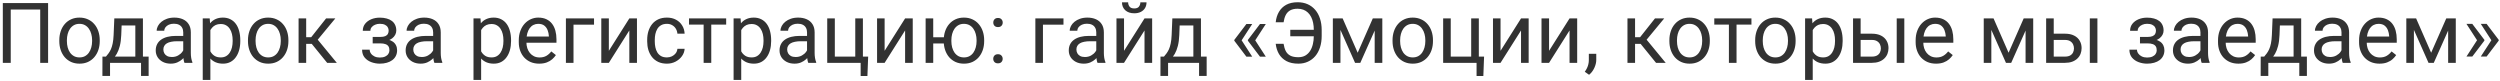 <?xml version="1.0" encoding="UTF-8"?> <svg xmlns="http://www.w3.org/2000/svg" width="557" height="18" viewBox="0 0 557 18" fill="none"><path d="M10.716 0.683V14H8.96V2.128H2.393V14H0.628V0.683H10.716ZM13.213 9.162V8.951C13.213 8.238 13.317 7.576 13.524 6.967C13.731 6.351 14.03 5.817 14.42 5.366C14.81 4.909 15.283 4.555 15.838 4.305C16.393 4.049 17.015 3.921 17.704 3.921C18.399 3.921 19.024 4.049 19.578 4.305C20.14 4.555 20.615 4.909 21.005 5.366C21.402 5.817 21.703 6.351 21.911 6.967C22.118 7.576 22.222 8.238 22.222 8.951V9.162C22.222 9.875 22.118 10.537 21.911 11.146C21.703 11.756 21.402 12.29 21.005 12.747C20.615 13.198 20.142 13.552 19.588 13.808C19.039 14.058 18.417 14.183 17.722 14.183C17.027 14.183 16.402 14.058 15.847 13.808C15.292 13.552 14.816 13.198 14.42 12.747C14.03 12.29 13.731 11.756 13.524 11.146C13.317 10.537 13.213 9.875 13.213 9.162ZM14.905 8.951V9.162C14.905 9.656 14.963 10.122 15.079 10.561C15.194 10.994 15.368 11.378 15.6 11.713C15.838 12.049 16.134 12.314 16.487 12.509C16.841 12.698 17.252 12.793 17.722 12.793C18.185 12.793 18.591 12.698 18.938 12.509C19.292 12.314 19.585 12.049 19.816 11.713C20.048 11.378 20.222 10.994 20.338 10.561C20.46 10.122 20.521 9.656 20.521 9.162V8.951C20.521 8.464 20.46 8.003 20.338 7.57C20.222 7.131 20.045 6.744 19.807 6.409C19.576 6.067 19.283 5.799 18.929 5.604C18.582 5.409 18.173 5.311 17.704 5.311C17.24 5.311 16.832 5.409 16.478 5.604C16.131 5.799 15.838 6.067 15.6 6.409C15.368 6.744 15.194 7.131 15.079 7.57C14.963 8.003 14.905 8.464 14.905 8.951ZM25.469 4.104H27.161L27.014 7.808C26.978 8.747 26.871 9.558 26.694 10.241C26.517 10.924 26.292 11.506 26.017 11.988C25.743 12.463 25.435 12.863 25.094 13.186C24.758 13.509 24.411 13.78 24.051 14H23.209L23.255 12.619L23.603 12.61C23.804 12.372 23.999 12.128 24.188 11.878C24.377 11.622 24.551 11.32 24.709 10.973C24.868 10.619 24.999 10.189 25.103 9.683C25.212 9.171 25.283 8.546 25.313 7.808L25.469 4.104ZM25.889 4.104H31.843V14H30.151V5.668H25.889V4.104ZM22.825 12.61H33.115V16.918H31.423V14H24.517V16.918H22.816L22.825 12.61ZM40.825 12.308V7.214C40.825 6.823 40.745 6.485 40.587 6.198C40.434 5.906 40.203 5.68 39.892 5.522C39.581 5.363 39.197 5.284 38.739 5.284C38.313 5.284 37.938 5.357 37.614 5.503C37.297 5.65 37.047 5.842 36.864 6.08C36.688 6.317 36.599 6.573 36.599 6.848H34.907C34.907 6.494 34.999 6.144 35.182 5.796C35.364 5.448 35.627 5.134 35.968 4.854C36.316 4.567 36.73 4.342 37.212 4.177C37.7 4.006 38.242 3.921 38.84 3.921C39.559 3.921 40.194 4.043 40.742 4.287C41.297 4.531 41.73 4.9 42.041 5.394C42.358 5.881 42.517 6.494 42.517 7.232V11.841C42.517 12.171 42.544 12.521 42.599 12.893C42.66 13.265 42.748 13.585 42.864 13.854V14H41.099C41.014 13.805 40.947 13.546 40.898 13.223C40.849 12.893 40.825 12.588 40.825 12.308ZM41.117 8L41.136 9.189H39.425C38.944 9.189 38.514 9.229 38.136 9.308C37.758 9.381 37.441 9.494 37.185 9.646C36.928 9.799 36.733 9.991 36.599 10.223C36.465 10.448 36.398 10.713 36.398 11.018C36.398 11.329 36.468 11.613 36.608 11.869C36.749 12.125 36.959 12.329 37.239 12.482C37.526 12.628 37.877 12.701 38.291 12.701C38.809 12.701 39.267 12.591 39.663 12.372C40.059 12.152 40.373 11.884 40.605 11.567C40.843 11.25 40.971 10.942 40.989 10.643L41.712 11.457C41.669 11.713 41.553 11.997 41.364 12.308C41.175 12.619 40.922 12.918 40.605 13.204C40.294 13.485 39.922 13.72 39.489 13.909C39.063 14.091 38.581 14.183 38.044 14.183C37.374 14.183 36.785 14.052 36.279 13.79C35.779 13.527 35.389 13.177 35.108 12.738C34.834 12.293 34.697 11.796 34.697 11.247C34.697 10.717 34.8 10.25 35.008 9.848C35.215 9.439 35.514 9.101 35.904 8.832C36.294 8.558 36.764 8.351 37.313 8.211C37.861 8.07 38.474 8 39.151 8H41.117ZM46.87 6.006V17.805H45.169V4.104H46.724L46.87 6.006ZM53.538 8.97V9.162C53.538 9.881 53.452 10.549 53.282 11.165C53.111 11.774 52.861 12.305 52.532 12.756C52.209 13.207 51.809 13.558 51.334 13.808C50.858 14.058 50.312 14.183 49.696 14.183C49.068 14.183 48.514 14.079 48.032 13.872C47.55 13.665 47.142 13.363 46.806 12.966C46.471 12.57 46.203 12.095 46.001 11.54C45.806 10.985 45.672 10.36 45.599 9.665V8.64C45.672 7.909 45.809 7.253 46.011 6.674C46.212 6.095 46.477 5.601 46.806 5.192C47.142 4.778 47.547 4.464 48.023 4.25C48.498 4.031 49.047 3.921 49.669 3.921C50.291 3.921 50.843 4.043 51.324 4.287C51.806 4.525 52.212 4.866 52.541 5.311C52.87 5.756 53.117 6.29 53.282 6.912C53.452 7.528 53.538 8.214 53.538 8.97ZM51.837 9.162V8.97C51.837 8.476 51.785 8.012 51.681 7.58C51.577 7.14 51.416 6.756 51.196 6.427C50.983 6.092 50.709 5.83 50.373 5.641C50.038 5.445 49.638 5.348 49.175 5.348C48.748 5.348 48.376 5.421 48.059 5.567C47.748 5.714 47.483 5.912 47.264 6.162C47.044 6.406 46.864 6.686 46.724 7.003C46.59 7.314 46.489 7.637 46.422 7.973V10.342C46.544 10.768 46.715 11.171 46.934 11.549C47.154 11.921 47.446 12.223 47.812 12.454C48.178 12.68 48.639 12.793 49.193 12.793C49.651 12.793 50.044 12.698 50.373 12.509C50.709 12.314 50.983 12.049 51.196 11.713C51.416 11.378 51.577 10.994 51.681 10.561C51.785 10.122 51.837 9.656 51.837 9.162ZM55.248 9.162V8.951C55.248 8.238 55.352 7.576 55.559 6.967C55.766 6.351 56.065 5.817 56.455 5.366C56.846 4.909 57.318 4.555 57.873 4.305C58.428 4.049 59.05 3.921 59.739 3.921C60.434 3.921 61.059 4.049 61.614 4.305C62.175 4.555 62.65 4.909 63.04 5.366C63.437 5.817 63.739 6.351 63.946 6.967C64.153 7.576 64.257 8.238 64.257 8.951V9.162C64.257 9.875 64.153 10.537 63.946 11.146C63.739 11.756 63.437 12.29 63.04 12.747C62.65 13.198 62.178 13.552 61.623 13.808C61.074 14.058 60.452 14.183 59.757 14.183C59.062 14.183 58.437 14.058 57.882 13.808C57.327 13.552 56.852 13.198 56.455 12.747C56.065 12.29 55.766 11.756 55.559 11.146C55.352 10.537 55.248 9.875 55.248 9.162ZM56.94 8.951V9.162C56.94 9.656 56.998 10.122 57.114 10.561C57.23 10.994 57.403 11.378 57.635 11.713C57.873 12.049 58.169 12.314 58.522 12.509C58.876 12.698 59.288 12.793 59.757 12.793C60.22 12.793 60.626 12.698 60.973 12.509C61.327 12.314 61.62 12.049 61.851 11.713C62.083 11.378 62.257 10.994 62.373 10.561C62.495 10.122 62.556 9.656 62.556 9.162V8.951C62.556 8.464 62.495 8.003 62.373 7.57C62.257 7.131 62.08 6.744 61.842 6.409C61.611 6.067 61.318 5.799 60.964 5.604C60.617 5.409 60.208 5.311 59.739 5.311C59.275 5.311 58.867 5.409 58.513 5.604C58.166 5.799 57.873 6.067 57.635 6.409C57.403 6.744 57.23 7.131 57.114 7.57C56.998 8.003 56.94 8.464 56.94 8.951ZM68.217 4.104V14H66.525V4.104H68.217ZM74.711 4.104L70.019 9.775H67.65L67.394 8.293H69.333L72.653 4.104H74.711ZM72.891 14L69.251 9.518L70.339 8.293L75.04 14H72.891ZM84.854 9.272H83.034V8.229H84.716C85.186 8.229 85.558 8.171 85.832 8.055C86.107 7.933 86.302 7.765 86.418 7.552C86.533 7.339 86.591 7.089 86.591 6.802C86.591 6.546 86.524 6.305 86.39 6.08C86.262 5.848 86.055 5.662 85.768 5.522C85.482 5.375 85.097 5.302 84.616 5.302C84.226 5.302 83.872 5.372 83.555 5.513C83.238 5.647 82.985 5.833 82.796 6.07C82.613 6.302 82.521 6.564 82.521 6.857H80.829C80.829 6.253 81 5.735 81.342 5.302C81.689 4.863 82.15 4.525 82.723 4.287C83.302 4.049 83.933 3.93 84.616 3.93C85.189 3.93 85.701 3.994 86.152 4.122C86.61 4.244 86.997 4.427 87.314 4.671C87.631 4.909 87.872 5.208 88.036 5.567C88.207 5.921 88.293 6.333 88.293 6.802C88.293 7.137 88.213 7.455 88.055 7.753C87.896 8.052 87.668 8.317 87.369 8.549C87.07 8.775 86.707 8.951 86.28 9.079C85.86 9.207 85.384 9.272 84.854 9.272ZM83.034 8.631H84.854C85.445 8.631 85.966 8.689 86.418 8.805C86.869 8.915 87.247 9.079 87.552 9.299C87.857 9.518 88.085 9.79 88.238 10.113C88.396 10.43 88.475 10.796 88.475 11.21C88.475 11.674 88.381 12.091 88.192 12.463C88.009 12.829 87.747 13.14 87.405 13.396C87.064 13.652 86.655 13.848 86.18 13.982C85.71 14.116 85.189 14.183 84.616 14.183C83.976 14.183 83.354 14.073 82.75 13.854C82.146 13.634 81.65 13.296 81.259 12.838C80.869 12.375 80.674 11.787 80.674 11.073H82.366C82.366 11.372 82.46 11.656 82.649 11.924C82.838 12.192 83.101 12.409 83.436 12.573C83.777 12.738 84.171 12.82 84.616 12.82C85.091 12.82 85.488 12.747 85.805 12.601C86.122 12.454 86.36 12.259 86.518 12.015C86.683 11.771 86.765 11.506 86.765 11.22C86.765 10.848 86.692 10.549 86.546 10.323C86.399 10.098 86.174 9.933 85.869 9.829C85.57 9.72 85.186 9.665 84.716 9.665H83.034V8.631ZM96.506 12.308V7.214C96.506 6.823 96.426 6.485 96.268 6.198C96.115 5.906 95.884 5.68 95.573 5.522C95.262 5.363 94.878 5.284 94.42 5.284C93.993 5.284 93.619 5.357 93.295 5.503C92.978 5.65 92.728 5.842 92.545 6.08C92.369 6.317 92.28 6.573 92.28 6.848H90.588C90.588 6.494 90.68 6.144 90.863 5.796C91.046 5.448 91.308 5.134 91.649 4.854C91.997 4.567 92.411 4.342 92.893 4.177C93.381 4.006 93.923 3.921 94.521 3.921C95.24 3.921 95.875 4.043 96.423 4.287C96.978 4.531 97.411 4.9 97.722 5.394C98.039 5.881 98.198 6.494 98.198 7.232V11.841C98.198 12.171 98.225 12.521 98.28 12.893C98.341 13.265 98.429 13.585 98.545 13.854V14H96.78C96.695 13.805 96.628 13.546 96.579 13.223C96.53 12.893 96.506 12.588 96.506 12.308ZM96.798 8L96.817 9.189H95.106C94.625 9.189 94.195 9.229 93.817 9.308C93.439 9.381 93.122 9.494 92.865 9.646C92.609 9.799 92.414 9.991 92.28 10.223C92.146 10.448 92.079 10.713 92.079 11.018C92.079 11.329 92.149 11.613 92.289 11.869C92.43 12.125 92.64 12.329 92.92 12.482C93.207 12.628 93.558 12.701 93.972 12.701C94.49 12.701 94.948 12.591 95.344 12.372C95.74 12.152 96.054 11.884 96.286 11.567C96.524 11.25 96.652 10.942 96.67 10.643L97.393 11.457C97.35 11.713 97.234 11.997 97.045 12.308C96.856 12.619 96.603 12.918 96.286 13.204C95.975 13.485 95.603 13.72 95.17 13.909C94.743 14.091 94.262 14.183 93.725 14.183C93.055 14.183 92.466 14.052 91.96 13.79C91.46 13.527 91.07 13.177 90.789 12.738C90.515 12.293 90.378 11.796 90.378 11.247C90.378 10.717 90.481 10.25 90.689 9.848C90.896 9.439 91.195 9.101 91.585 8.832C91.975 8.558 92.445 8.351 92.994 8.211C93.542 8.07 94.155 8 94.832 8H96.798ZM107.197 6.006V17.805H105.496V4.104H107.051L107.197 6.006ZM113.865 8.97V9.162C113.865 9.881 113.779 10.549 113.609 11.165C113.438 11.774 113.188 12.305 112.859 12.756C112.536 13.207 112.136 13.558 111.661 13.808C111.185 14.058 110.639 14.183 110.023 14.183C109.395 14.183 108.841 14.079 108.359 13.872C107.877 13.665 107.469 13.363 107.133 12.966C106.798 12.57 106.53 12.095 106.328 11.54C106.133 10.985 105.999 10.36 105.926 9.665V8.64C105.999 7.909 106.136 7.253 106.338 6.674C106.539 6.095 106.804 5.601 107.133 5.192C107.469 4.778 107.874 4.464 108.35 4.25C108.825 4.031 109.374 3.921 109.996 3.921C110.618 3.921 111.17 4.043 111.651 4.287C112.133 4.525 112.539 4.866 112.868 5.311C113.197 5.756 113.444 6.29 113.609 6.912C113.779 7.528 113.865 8.214 113.865 8.97ZM112.164 9.162V8.97C112.164 8.476 112.112 8.012 112.008 7.58C111.904 7.14 111.743 6.756 111.523 6.427C111.31 6.092 111.036 5.83 110.7 5.641C110.365 5.445 109.966 5.348 109.502 5.348C109.075 5.348 108.703 5.421 108.386 5.567C108.075 5.714 107.81 5.912 107.591 6.162C107.371 6.406 107.191 6.686 107.051 7.003C106.917 7.314 106.816 7.637 106.749 7.973V10.342C106.871 10.768 107.042 11.171 107.261 11.549C107.481 11.921 107.774 12.223 108.139 12.454C108.505 12.68 108.966 12.793 109.52 12.793C109.978 12.793 110.371 12.698 110.7 12.509C111.036 12.314 111.31 12.049 111.523 11.713C111.743 11.378 111.904 10.994 112.008 10.561C112.112 10.122 112.164 9.656 112.164 9.162ZM120.13 14.183C119.441 14.183 118.816 14.067 118.255 13.835C117.7 13.598 117.221 13.265 116.819 12.838C116.423 12.412 116.118 11.906 115.904 11.32C115.691 10.735 115.584 10.095 115.584 9.4V9.015C115.584 8.211 115.703 7.494 115.941 6.866C116.179 6.232 116.502 5.695 116.91 5.256C117.319 4.817 117.782 4.485 118.301 4.26C118.819 4.034 119.355 3.921 119.91 3.921C120.618 3.921 121.227 4.043 121.739 4.287C122.258 4.531 122.682 4.872 123.011 5.311C123.34 5.744 123.584 6.256 123.742 6.848C123.901 7.433 123.98 8.073 123.98 8.768V9.528H116.59V8.147H122.288V8.019C122.264 7.58 122.172 7.153 122.014 6.738C121.861 6.323 121.618 5.982 121.282 5.714C120.947 5.445 120.49 5.311 119.91 5.311C119.526 5.311 119.173 5.394 118.849 5.558C118.526 5.717 118.249 5.955 118.017 6.272C117.785 6.589 117.605 6.976 117.477 7.433C117.349 7.89 117.285 8.418 117.285 9.015V9.4C117.285 9.869 117.349 10.311 117.477 10.726C117.612 11.134 117.804 11.494 118.054 11.805C118.31 12.116 118.618 12.36 118.977 12.537C119.343 12.713 119.758 12.802 120.221 12.802C120.819 12.802 121.325 12.68 121.739 12.436C122.154 12.192 122.517 11.866 122.828 11.457L123.852 12.271C123.639 12.595 123.367 12.902 123.038 13.195C122.709 13.488 122.304 13.726 121.822 13.909C121.346 14.091 120.782 14.183 120.13 14.183ZM132.349 4.104V5.503H127.776V14H126.084V4.104H132.349ZM135.651 11.32L140.214 4.104H141.916V14H140.214V6.784L135.651 14H133.968V4.104H135.651V11.32ZM148.592 12.793C148.995 12.793 149.367 12.71 149.708 12.546C150.049 12.381 150.33 12.156 150.549 11.869C150.769 11.576 150.894 11.244 150.924 10.872H152.534C152.504 11.457 152.305 12.003 151.94 12.509C151.58 13.009 151.107 13.415 150.522 13.726C149.937 14.03 149.293 14.183 148.592 14.183C147.848 14.183 147.199 14.052 146.644 13.79C146.095 13.527 145.638 13.168 145.272 12.71C144.912 12.253 144.641 11.729 144.458 11.137C144.281 10.54 144.193 9.909 144.193 9.244V8.86C144.193 8.195 144.281 7.567 144.458 6.976C144.641 6.378 144.912 5.851 145.272 5.394C145.638 4.936 146.095 4.577 146.644 4.314C147.199 4.052 147.848 3.921 148.592 3.921C149.367 3.921 150.043 4.08 150.623 4.397C151.202 4.708 151.656 5.134 151.985 5.677C152.321 6.214 152.504 6.823 152.534 7.506H150.924C150.894 7.098 150.778 6.729 150.577 6.4C150.382 6.07 150.113 5.808 149.772 5.613C149.437 5.412 149.043 5.311 148.592 5.311C148.074 5.311 147.638 5.415 147.284 5.622C146.937 5.823 146.659 6.098 146.452 6.445C146.251 6.787 146.104 7.168 146.013 7.589C145.928 8.003 145.885 8.427 145.885 8.86V9.244C145.885 9.677 145.928 10.104 146.013 10.524C146.098 10.945 146.242 11.326 146.443 11.668C146.65 12.009 146.928 12.284 147.275 12.491C147.629 12.692 148.068 12.793 148.592 12.793ZM158.47 4.104V14H156.769V4.104H158.47ZM161.79 4.104V5.476H153.513V4.104H161.79ZM165.146 6.006V17.805H163.445V4.104H165L165.146 6.006ZM171.814 8.97V9.162C171.814 9.881 171.729 10.549 171.558 11.165C171.387 11.774 171.137 12.305 170.808 12.756C170.485 13.207 170.085 13.558 169.61 13.808C169.134 14.058 168.588 14.183 167.973 14.183C167.345 14.183 166.79 14.079 166.308 13.872C165.826 13.665 165.418 13.363 165.082 12.966C164.747 12.57 164.479 12.095 164.278 11.54C164.082 10.985 163.948 10.36 163.875 9.665V8.64C163.948 7.909 164.086 7.253 164.287 6.674C164.488 6.095 164.753 5.601 165.082 5.192C165.418 4.778 165.823 4.464 166.299 4.25C166.774 4.031 167.323 3.921 167.945 3.921C168.567 3.921 169.119 4.043 169.601 4.287C170.082 4.525 170.488 4.866 170.817 5.311C171.146 5.756 171.393 6.29 171.558 6.912C171.729 7.528 171.814 8.214 171.814 8.97ZM170.113 9.162V8.97C170.113 8.476 170.061 8.012 169.957 7.58C169.854 7.14 169.692 6.756 169.473 6.427C169.259 6.092 168.985 5.83 168.649 5.641C168.314 5.445 167.915 5.348 167.451 5.348C167.024 5.348 166.653 5.421 166.335 5.567C166.024 5.714 165.759 5.912 165.54 6.162C165.32 6.406 165.14 6.686 165 7.003C164.866 7.314 164.765 7.637 164.698 7.973V10.342C164.82 10.768 164.991 11.171 165.21 11.549C165.43 11.921 165.723 12.223 166.089 12.454C166.454 12.68 166.915 12.793 167.47 12.793C167.927 12.793 168.32 12.698 168.649 12.509C168.985 12.314 169.259 12.049 169.473 11.713C169.692 11.378 169.854 10.994 169.957 10.561C170.061 10.122 170.113 9.656 170.113 9.162ZM179.808 12.308V7.214C179.808 6.823 179.728 6.485 179.57 6.198C179.417 5.906 179.186 5.68 178.875 5.522C178.564 5.363 178.18 5.284 177.722 5.284C177.295 5.284 176.92 5.357 176.597 5.503C176.28 5.65 176.03 5.842 175.847 6.08C175.67 6.317 175.582 6.573 175.582 6.848H173.89C173.89 6.494 173.982 6.144 174.164 5.796C174.347 5.448 174.61 5.134 174.951 4.854C175.299 4.567 175.713 4.342 176.195 4.177C176.683 4.006 177.225 3.921 177.823 3.921C178.542 3.921 179.176 4.043 179.725 4.287C180.28 4.531 180.713 4.9 181.024 5.394C181.341 5.881 181.5 6.494 181.5 7.232V11.841C181.5 12.171 181.527 12.521 181.582 12.893C181.643 13.265 181.731 13.585 181.847 13.854V14H180.082C179.997 13.805 179.929 13.546 179.881 13.223C179.832 12.893 179.808 12.588 179.808 12.308ZM180.1 8L180.119 9.189H178.408C177.927 9.189 177.497 9.229 177.119 9.308C176.741 9.381 176.424 9.494 176.167 9.646C175.911 9.799 175.716 9.991 175.582 10.223C175.448 10.448 175.381 10.713 175.381 11.018C175.381 11.329 175.451 11.613 175.591 11.869C175.731 12.125 175.942 12.329 176.222 12.482C176.509 12.628 176.859 12.701 177.274 12.701C177.792 12.701 178.25 12.591 178.646 12.372C179.042 12.152 179.356 11.884 179.588 11.567C179.826 11.25 179.954 10.942 179.972 10.643L180.695 11.457C180.652 11.713 180.536 11.997 180.347 12.308C180.158 12.619 179.905 12.918 179.588 13.204C179.277 13.485 178.905 13.72 178.472 13.909C178.045 14.091 177.564 14.183 177.027 14.183C176.356 14.183 175.768 14.052 175.262 13.79C174.762 13.527 174.372 13.177 174.091 12.738C173.817 12.293 173.68 11.796 173.68 11.247C173.68 10.717 173.783 10.25 173.991 9.848C174.198 9.439 174.497 9.101 174.887 8.832C175.277 8.558 175.747 8.351 176.295 8.211C176.844 8.07 177.457 8 178.134 8H180.1ZM184.307 14V4.104H185.999V12.61H190.554V4.104H192.255V14H184.307ZM193.426 12.61L193.261 16.936H191.752V14H190.463V12.61H193.426ZM197.094 11.32L201.657 4.104H203.359V14H201.657V6.784L197.094 14H195.411V4.104H197.094V11.32ZM211.709 8.302V9.683H206.45V8.302H211.709ZM207.922 4.104V14H206.23V4.104H207.922ZM210.264 9.162V8.951C210.264 8.238 210.367 7.576 210.575 6.967C210.782 6.351 211.081 5.817 211.471 5.366C211.867 4.909 212.34 4.555 212.889 4.305C213.444 4.049 214.065 3.921 214.754 3.921C215.456 3.921 216.084 4.049 216.639 4.305C217.193 4.555 217.666 4.909 218.056 5.366C218.452 5.817 218.754 6.351 218.962 6.967C219.169 7.576 219.273 8.238 219.273 8.951V9.162C219.273 9.875 219.169 10.537 218.962 11.146C218.754 11.756 218.456 12.29 218.065 12.747C217.675 13.198 217.203 13.552 216.648 13.808C216.093 14.058 215.468 14.183 214.773 14.183C214.078 14.183 213.453 14.058 212.898 13.808C212.343 13.552 211.867 13.198 211.471 12.747C211.081 12.29 210.782 11.756 210.575 11.146C210.367 10.537 210.264 9.875 210.264 9.162ZM211.965 8.951V9.162C211.965 9.656 212.023 10.122 212.139 10.561C212.255 10.994 212.428 11.378 212.66 11.713C212.898 12.049 213.19 12.314 213.538 12.509C213.892 12.698 214.303 12.793 214.773 12.793C215.242 12.793 215.651 12.698 215.998 12.509C216.352 12.314 216.645 12.049 216.876 11.713C217.108 11.378 217.282 10.994 217.398 10.561C217.52 10.122 217.581 9.656 217.581 9.162V8.951C217.581 8.464 217.52 8.003 217.398 7.57C217.282 7.131 217.105 6.744 216.867 6.409C216.635 6.067 216.343 5.799 215.989 5.604C215.636 5.409 215.224 5.311 214.754 5.311C214.291 5.311 213.886 5.409 213.538 5.604C213.19 5.799 212.898 6.067 212.66 6.409C212.428 6.744 212.255 7.131 212.139 7.57C212.023 8.003 211.965 8.464 211.965 8.951ZM221.294 13.104C221.294 12.817 221.382 12.576 221.559 12.381C221.742 12.18 222.004 12.079 222.346 12.079C222.687 12.079 222.946 12.18 223.123 12.381C223.306 12.576 223.397 12.817 223.397 13.104C223.397 13.384 223.306 13.622 223.123 13.817C222.946 14.012 222.687 14.11 222.346 14.11C222.004 14.11 221.742 14.012 221.559 13.817C221.382 13.622 221.294 13.384 221.294 13.104ZM221.303 5.028C221.303 4.741 221.391 4.5 221.568 4.305C221.751 4.104 222.013 4.003 222.355 4.003C222.696 4.003 222.955 4.104 223.132 4.305C223.315 4.5 223.407 4.741 223.407 5.028C223.407 5.308 223.315 5.546 223.132 5.741C222.955 5.936 222.696 6.034 222.355 6.034C222.013 6.034 221.751 5.936 221.568 5.741C221.391 5.546 221.303 5.308 221.303 5.028ZM236.943 4.104V5.503H232.37V14H230.678V4.104H236.943ZM244.25 12.308V7.214C244.25 6.823 244.171 6.485 244.013 6.198C243.86 5.906 243.628 5.68 243.317 5.522C243.006 5.363 242.622 5.284 242.165 5.284C241.738 5.284 241.363 5.357 241.04 5.503C240.723 5.65 240.473 5.842 240.29 6.08C240.113 6.317 240.025 6.573 240.025 6.848H238.333C238.333 6.494 238.424 6.144 238.607 5.796C238.79 5.448 239.052 5.134 239.394 4.854C239.741 4.567 240.156 4.342 240.638 4.177C241.125 4.006 241.668 3.921 242.266 3.921C242.985 3.921 243.619 4.043 244.168 4.287C244.723 4.531 245.156 4.9 245.467 5.394C245.784 5.881 245.942 6.494 245.942 7.232V11.841C245.942 12.171 245.97 12.521 246.025 12.893C246.086 13.265 246.174 13.585 246.29 13.854V14H244.525C244.439 13.805 244.372 13.546 244.324 13.223C244.275 12.893 244.25 12.588 244.25 12.308ZM244.543 8L244.561 9.189H242.851C242.369 9.189 241.939 9.229 241.561 9.308C241.183 9.381 240.866 9.494 240.61 9.646C240.354 9.799 240.159 9.991 240.025 10.223C239.891 10.448 239.824 10.713 239.824 11.018C239.824 11.329 239.894 11.613 240.034 11.869C240.174 12.125 240.385 12.329 240.665 12.482C240.952 12.628 241.302 12.701 241.717 12.701C242.235 12.701 242.692 12.591 243.089 12.372C243.485 12.152 243.799 11.884 244.031 11.567C244.269 11.25 244.397 10.942 244.415 10.643L245.138 11.457C245.095 11.713 244.979 11.997 244.79 12.308C244.601 12.619 244.348 12.918 244.031 13.204C243.72 13.485 243.348 13.72 242.915 13.909C242.488 14.091 242.007 14.183 241.47 14.183C240.799 14.183 240.211 14.052 239.705 13.79C239.205 13.527 238.815 13.177 238.534 12.738C238.26 12.293 238.123 11.796 238.123 11.247C238.123 10.717 238.226 10.25 238.433 9.848C238.641 9.439 238.94 9.101 239.33 8.832C239.72 8.558 240.19 8.351 240.738 8.211C241.287 8.07 241.9 8 242.577 8H244.543ZM250.433 11.32L254.997 4.104H256.698V14H254.997V6.784L250.433 14H248.75V4.104H250.433V11.32ZM254.073 0.519H255.445C255.445 0.994 255.335 1.418 255.116 1.79C254.896 2.156 254.582 2.442 254.174 2.65C253.765 2.857 253.281 2.961 252.72 2.961C251.872 2.961 251.201 2.735 250.707 2.284C250.22 1.827 249.976 1.238 249.976 0.519H251.348C251.348 0.879 251.451 1.196 251.659 1.47C251.866 1.744 252.22 1.882 252.72 1.882C253.207 1.882 253.555 1.744 253.762 1.47C253.97 1.196 254.073 0.879 254.073 0.519ZM261.198 4.104H262.89L262.744 7.808C262.707 8.747 262.6 9.558 262.423 10.241C262.247 10.924 262.021 11.506 261.747 11.988C261.472 12.463 261.164 12.863 260.823 13.186C260.488 13.509 260.14 13.78 259.78 14H258.939L258.985 12.619L259.332 12.61C259.533 12.372 259.728 12.128 259.917 11.878C260.106 11.622 260.28 11.32 260.439 10.973C260.597 10.619 260.728 10.189 260.832 9.683C260.942 9.171 261.012 8.546 261.042 7.808L261.198 4.104ZM261.619 4.104H267.573V14H265.881V5.668H261.619V4.104ZM258.555 12.61H268.844V16.918H267.152V14H260.247V16.918H258.546L258.555 12.61ZM278.996 5.348L276.609 9.025L274.999 9.015V8.897L277.697 5.348H278.996ZM276.609 8.942L278.996 12.628H277.697L274.999 9.07V8.951L276.609 8.942ZM282.023 5.348L279.636 9.025L278.027 9.015V8.897L280.725 5.348H282.023ZM279.636 8.942L282.023 12.628H280.725L278.027 9.07V8.951L279.636 8.942ZM292.935 6.637V8.083H287.474V6.637H292.935ZM284.228 9.765H285.984C286.081 10.393 286.243 10.93 286.468 11.375C286.7 11.82 287.038 12.162 287.484 12.399C287.929 12.631 288.526 12.747 289.276 12.747C289.868 12.747 290.38 12.625 290.813 12.381C291.246 12.131 291.602 11.79 291.883 11.357C292.163 10.924 292.371 10.421 292.505 9.848C292.645 9.275 292.715 8.662 292.715 8.009V6.674C292.715 6.107 292.666 5.583 292.569 5.101C292.471 4.613 292.325 4.177 292.13 3.793C291.935 3.403 291.691 3.071 291.398 2.796C291.111 2.522 290.776 2.311 290.392 2.165C290.014 2.019 289.59 1.946 289.121 1.946C288.438 1.946 287.88 2.067 287.447 2.311C287.02 2.555 286.691 2.903 286.459 3.354C286.234 3.799 286.075 4.333 285.984 4.955H284.228C284.319 4.077 284.56 3.305 284.95 2.641C285.34 1.97 285.88 1.446 286.569 1.068C287.264 0.69 288.115 0.5 289.121 0.5C289.944 0.5 290.685 0.647 291.343 0.939C292.002 1.232 292.563 1.65 293.026 2.192C293.496 2.735 293.852 3.388 294.096 4.15C294.346 4.912 294.471 5.759 294.471 6.692V8.009C294.471 8.942 294.346 9.79 294.096 10.552C293.852 11.308 293.502 11.957 293.044 12.5C292.587 13.037 292.038 13.451 291.398 13.744C290.764 14.037 290.057 14.183 289.276 14.183C288.209 14.183 287.319 13.991 286.606 13.607C285.892 13.216 285.34 12.689 284.95 12.024C284.566 11.36 284.325 10.607 284.228 9.765ZM302.492 11.75L305.858 4.104H307.486L303.078 14H301.907L297.517 4.104H299.145L302.492 11.75ZM298.651 4.104V14H296.959V4.104H298.651ZM306.279 14V4.104H307.98V14H306.279ZM310.257 9.162V8.951C310.257 8.238 310.361 7.576 310.568 6.967C310.775 6.351 311.074 5.817 311.464 5.366C311.855 4.909 312.327 4.555 312.882 4.305C313.437 4.049 314.059 3.921 314.748 3.921C315.443 3.921 316.068 4.049 316.623 4.305C317.184 4.555 317.659 4.909 318.05 5.366C318.446 5.817 318.748 6.351 318.955 6.967C319.162 7.576 319.266 8.238 319.266 8.951V9.162C319.266 9.875 319.162 10.537 318.955 11.146C318.748 11.756 318.446 12.29 318.05 12.747C317.659 13.198 317.187 13.552 316.632 13.808C316.083 14.058 315.461 14.183 314.766 14.183C314.071 14.183 313.446 14.058 312.891 13.808C312.336 13.552 311.861 13.198 311.464 12.747C311.074 12.29 310.775 11.756 310.568 11.146C310.361 10.537 310.257 9.875 310.257 9.162ZM311.949 8.951V9.162C311.949 9.656 312.007 10.122 312.123 10.561C312.239 10.994 312.413 11.378 312.644 11.713C312.882 12.049 313.178 12.314 313.531 12.509C313.885 12.698 314.297 12.793 314.766 12.793C315.229 12.793 315.635 12.698 315.983 12.509C316.336 12.314 316.629 12.049 316.861 11.713C317.092 11.378 317.266 10.994 317.382 10.561C317.504 10.122 317.565 9.656 317.565 9.162V8.951C317.565 8.464 317.504 8.003 317.382 7.57C317.266 7.131 317.089 6.744 316.851 6.409C316.62 6.067 316.327 5.799 315.973 5.604C315.626 5.409 315.217 5.311 314.748 5.311C314.284 5.311 313.876 5.409 313.522 5.604C313.175 5.799 312.882 6.067 312.644 6.409C312.413 6.744 312.239 7.131 312.123 7.57C312.007 8.003 311.949 8.464 311.949 8.951ZM321.534 14V4.104H323.226V12.61H327.781V4.104H329.482V14H321.534ZM330.653 12.61L330.488 16.936H328.979V14H327.689V12.61H330.653ZM334.32 11.32L338.884 4.104H340.585V14H338.884V6.784L334.32 14H332.637V4.104H334.32V11.32ZM345.131 11.32L349.695 4.104H351.396V14H349.695V6.784L345.131 14H343.448V4.104H345.131V11.32ZM355.649 11.988V13.351C355.649 13.905 355.509 14.491 355.228 15.107C354.948 15.729 354.554 16.247 354.048 16.662L353.088 15.994C353.283 15.726 353.448 15.451 353.582 15.171C353.716 14.896 353.817 14.61 353.884 14.311C353.957 14.018 353.993 13.707 353.993 13.378V11.988H355.649ZM364.292 4.104V14H362.6V4.104H364.292ZM370.785 4.104L366.094 9.775H363.725L363.469 8.293H365.408L368.728 4.104H370.785ZM368.965 14L365.325 9.518L366.414 8.293L371.115 14H368.965ZM371.938 9.162V8.951C371.938 8.238 372.041 7.576 372.249 6.967C372.456 6.351 372.755 5.817 373.145 5.366C373.535 4.909 374.008 4.555 374.563 4.305C375.118 4.049 375.74 3.921 376.429 3.921C377.124 3.921 377.749 4.049 378.303 4.305C378.864 4.555 379.34 4.909 379.73 5.366C380.127 5.817 380.428 6.351 380.636 6.967C380.843 7.576 380.947 8.238 380.947 8.951V9.162C380.947 9.875 380.843 10.537 380.636 11.146C380.428 11.756 380.127 12.29 379.73 12.747C379.34 13.198 378.867 13.552 378.313 13.808C377.764 14.058 377.142 14.183 376.447 14.183C375.752 14.183 375.127 14.058 374.572 13.808C374.017 13.552 373.541 13.198 373.145 12.747C372.755 12.29 372.456 11.756 372.249 11.146C372.041 10.537 371.938 9.875 371.938 9.162ZM373.63 8.951V9.162C373.63 9.656 373.688 10.122 373.804 10.561C373.919 10.994 374.093 11.378 374.325 11.713C374.563 12.049 374.858 12.314 375.212 12.509C375.566 12.698 375.977 12.793 376.447 12.793C376.91 12.793 377.316 12.698 377.663 12.509C378.017 12.314 378.31 12.049 378.541 11.713C378.773 11.378 378.947 10.994 379.063 10.561C379.185 10.122 379.246 9.656 379.246 9.162V8.951C379.246 8.464 379.185 8.003 379.063 7.57C378.947 7.131 378.77 6.744 378.532 6.409C378.3 6.067 378.008 5.799 377.654 5.604C377.307 5.409 376.898 5.311 376.429 5.311C375.965 5.311 375.557 5.409 375.203 5.604C374.855 5.799 374.563 6.067 374.325 6.409C374.093 6.744 373.919 7.131 373.804 7.57C373.688 8.003 373.63 8.464 373.63 8.951ZM386.901 4.104V14H385.2V4.104H386.901ZM390.221 4.104V5.476H381.944V4.104H390.221ZM391.053 9.162V8.951C391.053 8.238 391.157 7.576 391.364 6.967C391.571 6.351 391.87 5.817 392.26 5.366C392.651 4.909 393.123 4.555 393.678 4.305C394.233 4.049 394.855 3.921 395.544 3.921C396.239 3.921 396.864 4.049 397.419 4.305C397.98 4.555 398.455 4.909 398.845 5.366C399.242 5.817 399.544 6.351 399.751 6.967C399.958 7.576 400.062 8.238 400.062 8.951V9.162C400.062 9.875 399.958 10.537 399.751 11.146C399.544 11.756 399.242 12.29 398.845 12.747C398.455 13.198 397.983 13.552 397.428 13.808C396.879 14.058 396.257 14.183 395.562 14.183C394.867 14.183 394.242 14.058 393.687 13.808C393.132 13.552 392.657 13.198 392.26 12.747C391.87 12.29 391.571 11.756 391.364 11.146C391.157 10.537 391.053 9.875 391.053 9.162ZM392.745 8.951V9.162C392.745 9.656 392.803 10.122 392.919 10.561C393.035 10.994 393.208 11.378 393.44 11.713C393.678 12.049 393.974 12.314 394.327 12.509C394.681 12.698 395.093 12.793 395.562 12.793C396.025 12.793 396.431 12.698 396.778 12.509C397.132 12.314 397.425 12.049 397.656 11.713C397.888 11.378 398.062 10.994 398.178 10.561C398.3 10.122 398.361 9.656 398.361 9.162V8.951C398.361 8.464 398.3 8.003 398.178 7.57C398.062 7.131 397.885 6.744 397.647 6.409C397.416 6.067 397.123 5.799 396.769 5.604C396.422 5.409 396.013 5.311 395.544 5.311C395.08 5.311 394.672 5.409 394.318 5.604C393.971 5.799 393.678 6.067 393.44 6.409C393.208 6.744 393.035 7.131 392.919 7.57C392.803 8.003 392.745 8.464 392.745 8.951ZM403.876 6.006V17.805H402.175V4.104H403.729L403.876 6.006ZM410.543 8.97V9.162C410.543 9.881 410.458 10.549 410.287 11.165C410.116 11.774 409.866 12.305 409.537 12.756C409.214 13.207 408.815 13.558 408.339 13.808C407.863 14.058 407.318 14.183 406.702 14.183C406.074 14.183 405.519 14.079 405.037 13.872C404.556 13.665 404.147 13.363 403.812 12.966C403.476 12.57 403.208 12.095 403.007 11.54C402.812 10.985 402.678 10.36 402.604 9.665V8.64C402.678 7.909 402.815 7.253 403.016 6.674C403.217 6.095 403.482 5.601 403.812 5.192C404.147 4.778 404.553 4.464 405.028 4.25C405.504 4.031 406.052 3.921 406.674 3.921C407.296 3.921 407.848 4.043 408.33 4.287C408.812 4.525 409.217 4.866 409.546 5.311C409.875 5.756 410.122 6.29 410.287 6.912C410.458 7.528 410.543 8.214 410.543 8.97ZM408.842 9.162V8.97C408.842 8.476 408.79 8.012 408.687 7.58C408.583 7.14 408.421 6.756 408.202 6.427C407.988 6.092 407.714 5.83 407.379 5.641C407.043 5.445 406.644 5.348 406.18 5.348C405.754 5.348 405.382 5.421 405.065 5.567C404.754 5.714 404.488 5.912 404.269 6.162C404.049 6.406 403.87 6.686 403.729 7.003C403.595 7.314 403.495 7.637 403.428 7.973V10.342C403.549 10.768 403.72 11.171 403.94 11.549C404.159 11.921 404.452 12.223 404.818 12.454C405.184 12.68 405.644 12.793 406.199 12.793C406.656 12.793 407.049 12.698 407.379 12.509C407.714 12.314 407.988 12.049 408.202 11.713C408.421 11.378 408.583 10.994 408.687 10.561C408.79 10.122 408.842 9.656 408.842 9.162ZM414.092 7.506H417.064C417.863 7.506 418.537 7.647 419.086 7.927C419.634 8.201 420.049 8.583 420.329 9.07C420.616 9.552 420.759 10.101 420.759 10.717C420.759 11.174 420.68 11.604 420.521 12.006C420.363 12.402 420.125 12.75 419.808 13.049C419.497 13.348 419.11 13.582 418.647 13.753C418.189 13.918 417.662 14 417.064 14H412.857V4.104H414.549V12.61H417.064C417.552 12.61 417.942 12.521 418.235 12.345C418.528 12.168 418.738 11.939 418.866 11.659C418.994 11.378 419.058 11.085 419.058 10.781C419.058 10.482 418.994 10.189 418.866 9.903C418.738 9.616 418.528 9.378 418.235 9.189C417.942 8.994 417.552 8.897 417.064 8.897H414.092V7.506ZM424.28 4.104V14H422.588V4.104H424.28ZM431.35 14.183C430.661 14.183 430.036 14.067 429.475 13.835C428.921 13.598 428.442 13.265 428.039 12.838C427.643 12.412 427.338 11.906 427.125 11.32C426.911 10.735 426.805 10.095 426.805 9.4V9.015C426.805 8.211 426.924 7.494 427.161 6.866C427.399 6.232 427.722 5.695 428.131 5.256C428.539 4.817 429.003 4.485 429.521 4.26C430.039 4.034 430.576 3.921 431.131 3.921C431.838 3.921 432.448 4.043 432.96 4.287C433.478 4.531 433.902 4.872 434.231 5.311C434.561 5.744 434.804 6.256 434.963 6.848C435.122 7.433 435.201 8.073 435.201 8.768V9.528H427.811V8.147H433.509V8.019C433.484 7.58 433.393 7.153 433.234 6.738C433.082 6.323 432.838 5.982 432.503 5.714C432.167 5.445 431.71 5.311 431.131 5.311C430.747 5.311 430.393 5.394 430.07 5.558C429.747 5.717 429.469 5.955 429.238 6.272C429.006 6.589 428.826 6.976 428.698 7.433C428.57 7.89 428.506 8.418 428.506 9.015V9.4C428.506 9.869 428.57 10.311 428.698 10.726C428.832 11.134 429.024 11.494 429.274 11.805C429.53 12.116 429.838 12.36 430.198 12.537C430.564 12.713 430.978 12.802 431.442 12.802C432.039 12.802 432.545 12.68 432.96 12.436C433.375 12.192 433.737 11.866 434.048 11.457L435.073 12.271C434.859 12.595 434.588 12.902 434.259 13.195C433.93 13.488 433.524 13.726 433.042 13.909C432.567 14.091 432.003 14.183 431.35 14.183ZM447.511 11.75L450.877 4.104H452.505L448.097 14H446.926L442.536 4.104H444.164L447.511 11.75ZM443.67 4.104V14H441.978V4.104H443.67ZM451.298 14V4.104H452.999V14H451.298ZM457.115 7.506H460.087C460.886 7.506 461.56 7.647 462.108 7.927C462.657 8.201 463.072 8.583 463.352 9.07C463.639 9.552 463.782 10.101 463.782 10.717C463.782 11.174 463.703 11.604 463.544 12.006C463.386 12.402 463.148 12.75 462.831 13.049C462.52 13.348 462.133 13.582 461.669 13.753C461.212 13.918 460.685 14 460.087 14H455.88V4.104H457.572V12.61H460.087C460.575 12.61 460.965 12.521 461.258 12.345C461.55 12.168 461.761 11.939 461.889 11.659C462.017 11.378 462.081 11.085 462.081 10.781C462.081 10.482 462.017 10.189 461.889 9.903C461.761 9.616 461.55 9.378 461.258 9.189C460.965 8.994 460.575 8.897 460.087 8.897H457.115V7.506ZM467.303 4.104V14H465.611V4.104H467.303ZM478.608 9.272H476.788V8.229H478.471C478.94 8.229 479.312 8.171 479.586 8.055C479.861 7.933 480.056 7.765 480.172 7.552C480.288 7.339 480.346 7.089 480.346 6.802C480.346 6.546 480.278 6.305 480.144 6.08C480.016 5.848 479.809 5.662 479.522 5.522C479.236 5.375 478.852 5.302 478.37 5.302C477.98 5.302 477.626 5.372 477.309 5.513C476.992 5.647 476.739 5.833 476.55 6.07C476.367 6.302 476.276 6.564 476.276 6.857H474.584C474.584 6.253 474.754 5.735 475.096 5.302C475.443 4.863 475.904 4.525 476.477 4.287C477.056 4.049 477.687 3.93 478.37 3.93C478.943 3.93 479.455 3.994 479.907 4.122C480.364 4.244 480.751 4.427 481.068 4.671C481.385 4.909 481.626 5.208 481.791 5.567C481.961 5.921 482.047 6.333 482.047 6.802C482.047 7.137 481.967 7.455 481.809 7.753C481.65 8.052 481.422 8.317 481.123 8.549C480.824 8.775 480.461 8.951 480.035 9.079C479.614 9.207 479.138 9.272 478.608 9.272ZM476.788 8.631H478.608C479.199 8.631 479.721 8.689 480.172 8.805C480.623 8.915 481.001 9.079 481.306 9.299C481.611 9.518 481.839 9.79 481.992 10.113C482.15 10.43 482.23 10.796 482.23 11.21C482.23 11.674 482.135 12.091 481.946 12.463C481.763 12.829 481.501 13.14 481.16 13.396C480.818 13.652 480.41 13.848 479.934 13.982C479.464 14.116 478.943 14.183 478.37 14.183C477.73 14.183 477.108 14.073 476.504 13.854C475.901 13.634 475.404 13.296 475.013 12.838C474.623 12.375 474.428 11.787 474.428 11.073H476.12C476.12 11.372 476.215 11.656 476.404 11.924C476.593 12.192 476.855 12.409 477.19 12.573C477.532 12.738 477.925 12.82 478.37 12.82C478.846 12.82 479.242 12.747 479.559 12.601C479.876 12.454 480.114 12.259 480.272 12.015C480.437 11.771 480.519 11.506 480.519 11.22C480.519 10.848 480.446 10.549 480.3 10.323C480.153 10.098 479.928 9.933 479.623 9.829C479.324 9.72 478.94 9.665 478.471 9.665H476.788V8.631ZM490.26 12.308V7.214C490.26 6.823 490.181 6.485 490.022 6.198C489.87 5.906 489.638 5.68 489.327 5.522C489.016 5.363 488.632 5.284 488.175 5.284C487.748 5.284 487.373 5.357 487.05 5.503C486.733 5.65 486.483 5.842 486.3 6.08C486.123 6.317 486.034 6.573 486.034 6.848H484.342C484.342 6.494 484.434 6.144 484.617 5.796C484.8 5.448 485.062 5.134 485.403 4.854C485.751 4.567 486.165 4.342 486.647 4.177C487.135 4.006 487.678 3.921 488.275 3.921C488.995 3.921 489.629 4.043 490.178 4.287C490.732 4.531 491.165 4.9 491.476 5.394C491.793 5.881 491.952 6.494 491.952 7.232V11.841C491.952 12.171 491.979 12.521 492.034 12.893C492.095 13.265 492.184 13.585 492.299 13.854V14H490.534C490.449 13.805 490.382 13.546 490.333 13.223C490.284 12.893 490.26 12.588 490.26 12.308ZM490.552 8L490.571 9.189H488.86C488.379 9.189 487.949 9.229 487.571 9.308C487.193 9.381 486.876 9.494 486.62 9.646C486.364 9.799 486.168 9.991 486.034 10.223C485.9 10.448 485.833 10.713 485.833 11.018C485.833 11.329 485.903 11.613 486.044 11.869C486.184 12.125 486.394 12.329 486.675 12.482C486.961 12.628 487.312 12.701 487.726 12.701C488.245 12.701 488.702 12.591 489.098 12.372C489.495 12.152 489.809 11.884 490.04 11.567C490.278 11.25 490.406 10.942 490.424 10.643L491.147 11.457C491.104 11.713 490.988 11.997 490.799 12.308C490.61 12.619 490.357 12.918 490.04 13.204C489.729 13.485 489.357 13.72 488.924 13.909C488.498 14.091 488.016 14.183 487.479 14.183C486.809 14.183 486.22 14.052 485.714 13.79C485.214 13.527 484.824 13.177 484.544 12.738C484.269 12.293 484.132 11.796 484.132 11.247C484.132 10.717 484.236 10.25 484.443 9.848C484.65 9.439 484.949 9.101 485.339 8.832C485.729 8.558 486.199 8.351 486.748 8.211C487.297 8.07 487.909 8 488.586 8H490.552ZM498.72 14.183C498.031 14.183 497.406 14.067 496.845 13.835C496.29 13.598 495.811 13.265 495.409 12.838C495.013 12.412 494.708 11.906 494.494 11.32C494.281 10.735 494.174 10.095 494.174 9.4V9.015C494.174 8.211 494.293 7.494 494.531 6.866C494.769 6.232 495.092 5.695 495.5 5.256C495.909 4.817 496.372 4.485 496.891 4.26C497.409 4.034 497.946 3.921 498.5 3.921C499.208 3.921 499.817 4.043 500.33 4.287C500.848 4.531 501.272 4.872 501.601 5.311C501.93 5.744 502.174 6.256 502.333 6.848C502.491 7.433 502.57 8.073 502.57 8.768V9.528H495.18V8.147H500.878V8.019C500.854 7.58 500.762 7.153 500.604 6.738C500.452 6.323 500.208 5.982 499.872 5.714C499.537 5.445 499.08 5.311 498.5 5.311C498.116 5.311 497.763 5.394 497.439 5.558C497.116 5.717 496.839 5.955 496.607 6.272C496.375 6.589 496.196 6.976 496.068 7.433C495.939 7.89 495.875 8.418 495.875 9.015V9.4C495.875 9.869 495.939 10.311 496.068 10.726C496.202 11.134 496.394 11.494 496.644 11.805C496.9 12.116 497.208 12.36 497.567 12.537C497.933 12.713 498.348 12.802 498.811 12.802C499.409 12.802 499.915 12.68 500.33 12.436C500.744 12.192 501.107 11.866 501.418 11.457L502.442 12.271C502.229 12.595 501.958 12.902 501.628 13.195C501.299 13.488 500.894 13.726 500.412 13.909C499.936 14.091 499.372 14.183 498.72 14.183ZM506.329 4.104H508.021L507.875 7.808C507.838 8.747 507.732 9.558 507.555 10.241C507.378 10.924 507.152 11.506 506.878 11.988C506.604 12.463 506.296 12.863 505.954 13.186C505.619 13.509 505.271 13.78 504.912 14H504.07L504.116 12.619L504.464 12.61C504.665 12.372 504.86 12.128 505.049 11.878C505.238 11.622 505.412 11.32 505.57 10.973C505.729 10.619 505.86 10.189 505.964 9.683C506.073 9.171 506.143 8.546 506.174 7.808L506.329 4.104ZM506.75 4.104H512.704V14H511.012V5.668H506.75V4.104ZM503.686 12.61H513.975V16.918H512.283V14H505.378V16.918H503.677L503.686 12.61ZM521.686 12.308V7.214C521.686 6.823 521.606 6.485 521.448 6.198C521.295 5.906 521.064 5.68 520.753 5.522C520.442 5.363 520.058 5.284 519.6 5.284C519.173 5.284 518.798 5.357 518.475 5.503C518.158 5.65 517.908 5.842 517.725 6.08C517.548 6.317 517.46 6.573 517.46 6.848H515.768C515.768 6.494 515.86 6.144 516.042 5.796C516.225 5.448 516.488 5.134 516.829 4.854C517.177 4.567 517.591 4.342 518.073 4.177C518.561 4.006 519.103 3.921 519.701 3.921C520.42 3.921 521.054 4.043 521.603 4.287C522.158 4.531 522.591 4.9 522.902 5.394C523.219 5.881 523.378 6.494 523.378 7.232V11.841C523.378 12.171 523.405 12.521 523.46 12.893C523.521 13.265 523.609 13.585 523.725 13.854V14H521.96C521.875 13.805 521.807 13.546 521.759 13.223C521.71 12.893 521.686 12.588 521.686 12.308ZM521.978 8L521.996 9.189H520.286C519.805 9.189 519.375 9.229 518.997 9.308C518.619 9.381 518.302 9.494 518.045 9.646C517.789 9.799 517.594 9.991 517.46 10.223C517.326 10.448 517.259 10.713 517.259 11.018C517.259 11.329 517.329 11.613 517.469 11.869C517.609 12.125 517.82 12.329 518.1 12.482C518.387 12.628 518.737 12.701 519.152 12.701C519.67 12.701 520.128 12.591 520.524 12.372C520.92 12.152 521.234 11.884 521.466 11.567C521.704 11.25 521.832 10.942 521.85 10.643L522.573 11.457C522.53 11.713 522.414 11.997 522.225 12.308C522.036 12.619 521.783 12.918 521.466 13.204C521.155 13.485 520.783 13.72 520.35 13.909C519.923 14.091 519.442 14.183 518.905 14.183C518.234 14.183 517.646 14.052 517.14 13.79C516.64 13.527 516.25 13.177 515.969 12.738C515.695 12.293 515.558 11.796 515.558 11.247C515.558 10.717 515.661 10.25 515.869 9.848C516.076 9.439 516.375 9.101 516.765 8.832C517.155 8.558 517.625 8.351 518.173 8.211C518.722 8.07 519.335 8 520.012 8H521.978ZM530.146 14.183C529.457 14.183 528.832 14.067 528.271 13.835C527.716 13.598 527.237 13.265 526.835 12.838C526.438 12.412 526.134 11.906 525.92 11.32C525.707 10.735 525.6 10.095 525.6 9.4V9.015C525.6 8.211 525.719 7.494 525.957 6.866C526.195 6.232 526.518 5.695 526.926 5.256C527.335 4.817 527.798 4.485 528.316 4.26C528.835 4.034 529.371 3.921 529.926 3.921C530.633 3.921 531.243 4.043 531.755 4.287C532.274 4.531 532.697 4.872 533.027 5.311C533.356 5.744 533.6 6.256 533.758 6.848C533.917 7.433 533.996 8.073 533.996 8.768V9.528H526.606V8.147H532.304V8.019C532.28 7.58 532.188 7.153 532.03 6.738C531.877 6.323 531.633 5.982 531.298 5.714C530.963 5.445 530.505 5.311 529.926 5.311C529.542 5.311 529.188 5.394 528.865 5.558C528.542 5.717 528.265 5.955 528.033 6.272C527.801 6.589 527.621 6.976 527.493 7.433C527.365 7.89 527.301 8.418 527.301 9.015V9.4C527.301 9.869 527.365 10.311 527.493 10.726C527.627 11.134 527.819 11.494 528.069 11.805C528.326 12.116 528.633 12.36 528.993 12.537C529.359 12.713 529.774 12.802 530.237 12.802C530.835 12.802 531.341 12.68 531.755 12.436C532.17 12.192 532.533 11.866 532.844 11.457L533.868 12.271C533.655 12.595 533.383 12.902 533.054 13.195C532.725 13.488 532.319 13.726 531.838 13.909C531.362 14.091 530.798 14.183 530.146 14.183ZM541.66 11.75L545.026 4.104H546.654L542.246 14H541.075L536.685 4.104H538.313L541.66 11.75ZM537.819 4.104V14H536.127V4.104H537.819ZM545.447 14V4.104H547.148V14H545.447ZM549.526 12.601L551.913 8.924L553.523 8.933V9.052L550.825 12.601H549.526ZM549.526 5.32H550.825L553.523 8.878V8.997L551.913 9.006L549.526 5.32ZM552.718 12.601L555.105 8.924L556.715 8.933V9.052L554.017 12.601H552.718ZM552.718 5.32H554.017L556.715 8.878V8.997L555.105 9.006L552.718 5.32Z" fill="#323232"></path></svg> 